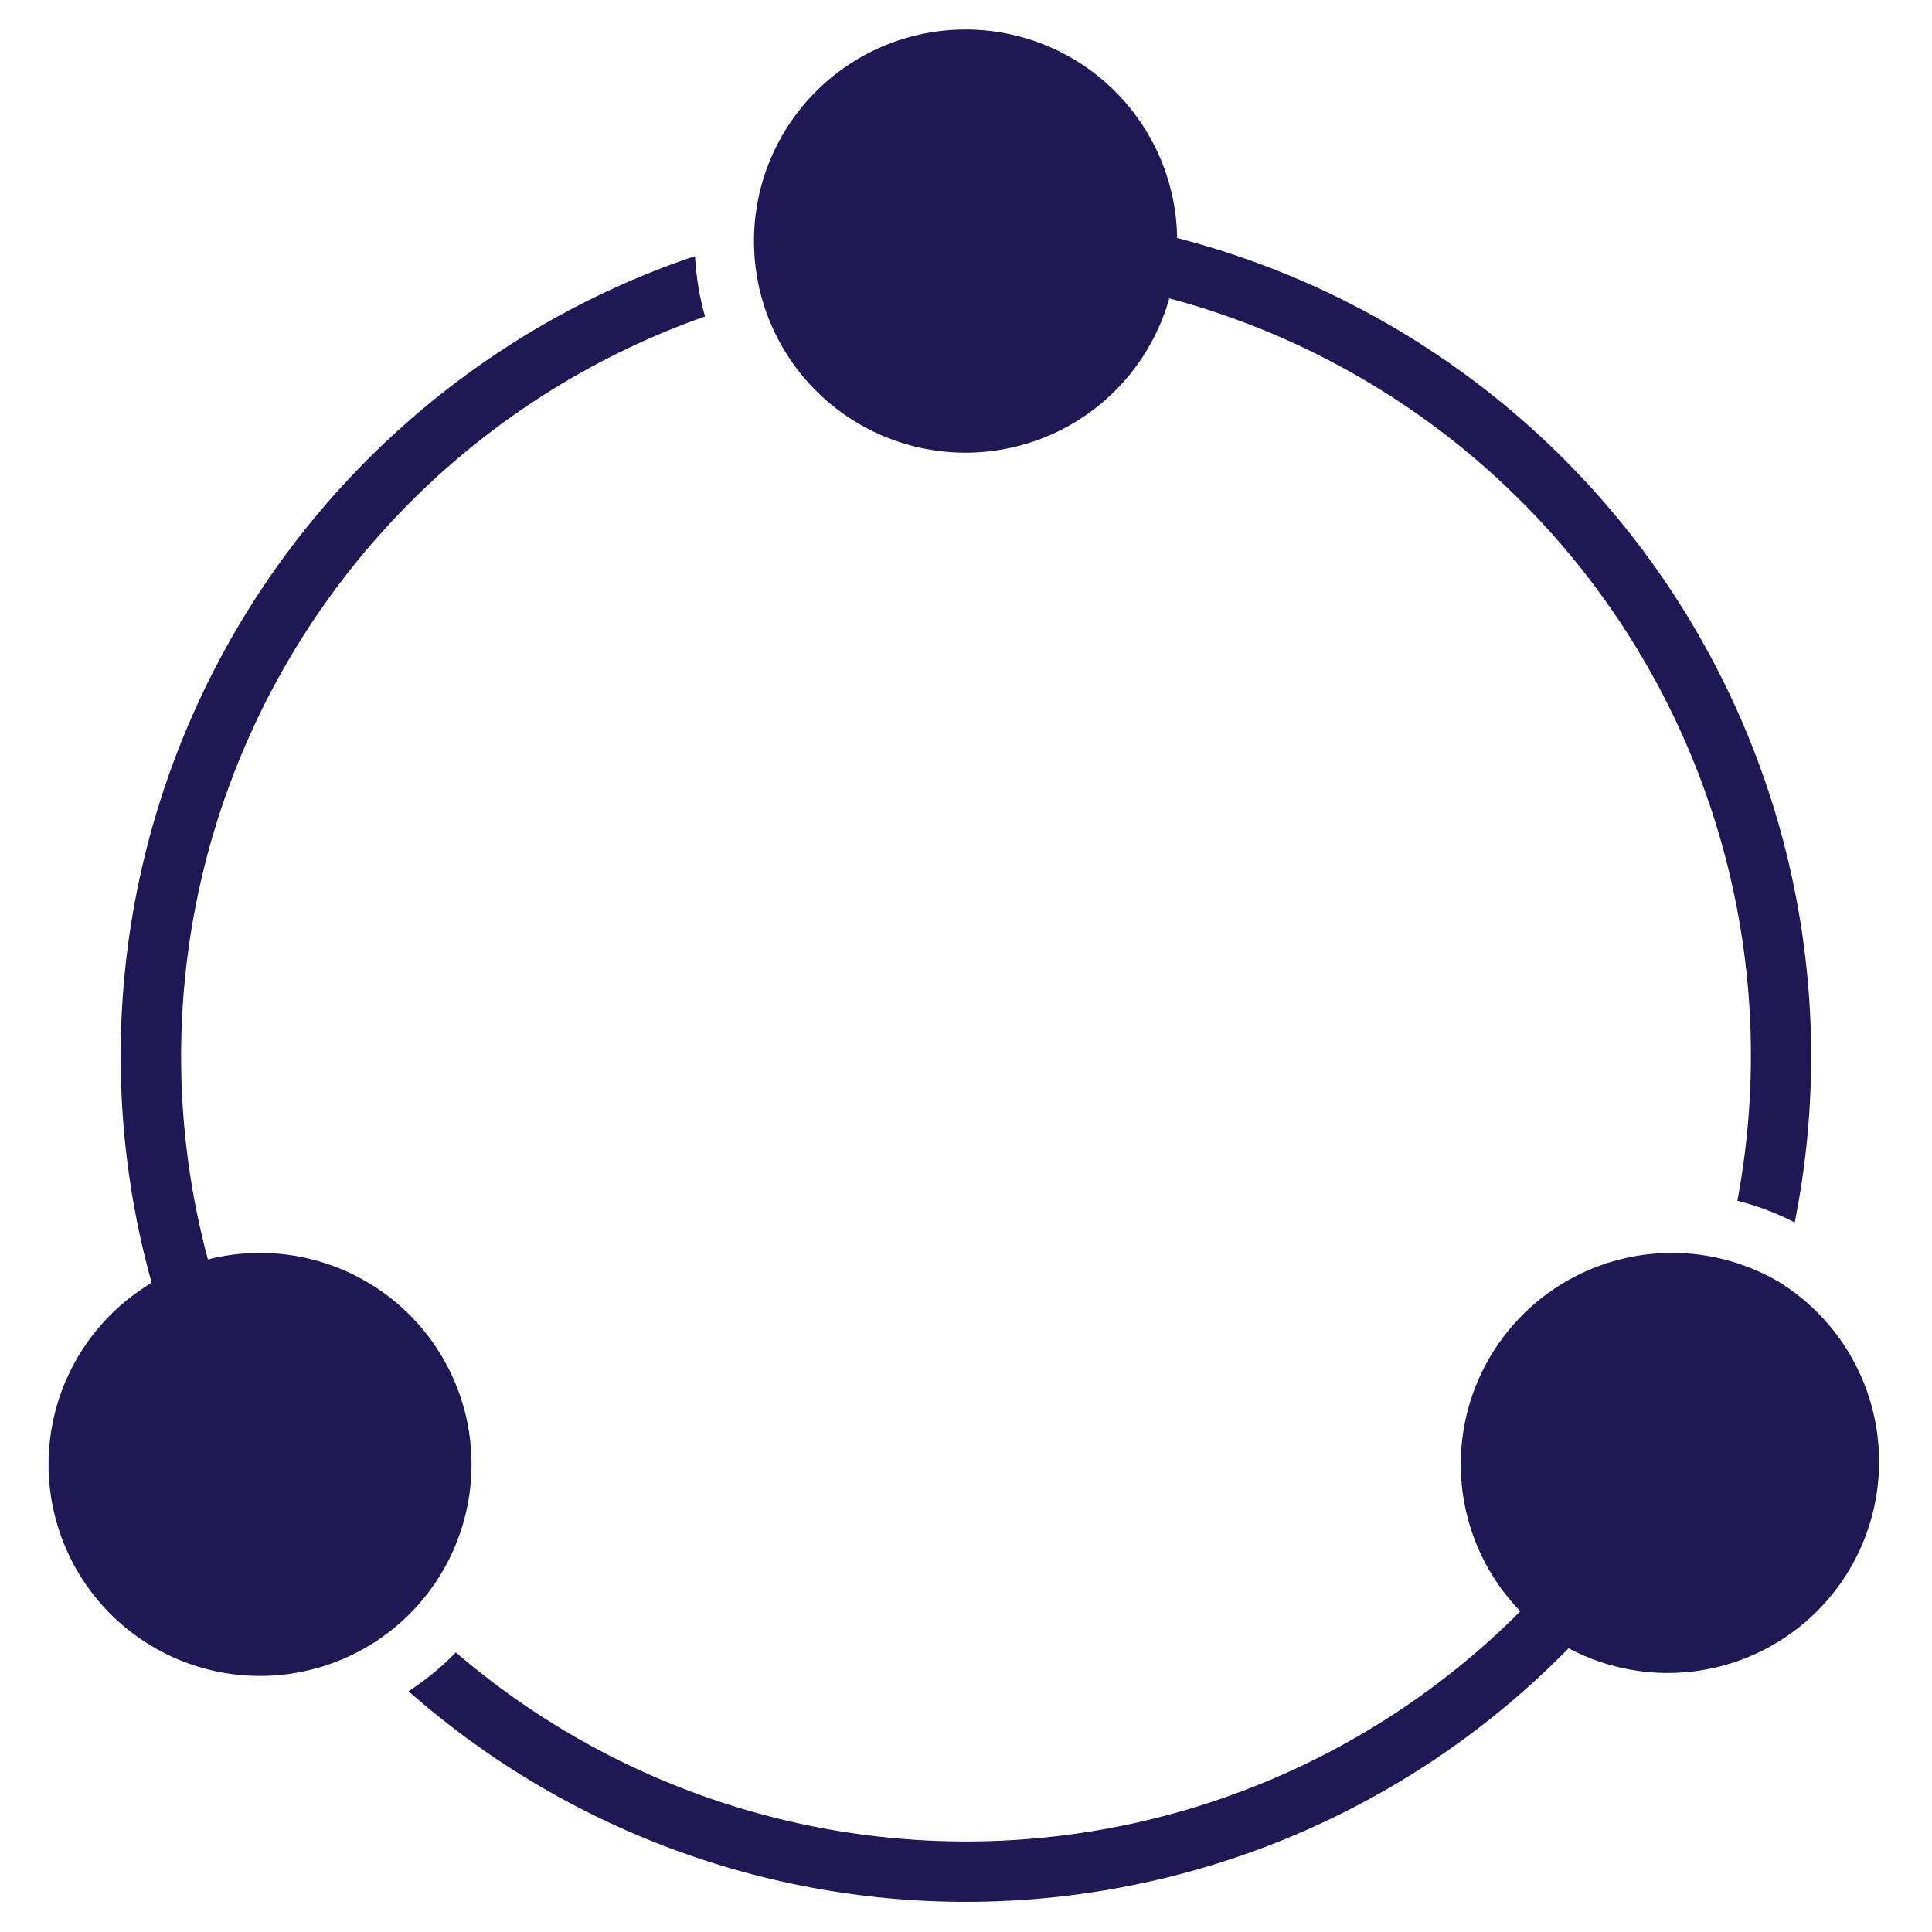 <svg xmlns="http://www.w3.org/2000/svg" height="64" width="64" viewBox="0 0 64 64"><title>transactions</title><g fill="#1e1854" class="nc-icon-wrapper"><path d="M58.882,42.438a7,7,0,0,0-8.519,10.938A25.926,25.926,0,0,1,15.1,54.737a8.955,8.955,0,0,1-1.567,1.287A27.921,27.921,0,0,0,51.961,54.6a7,7,0,0,0,6.921-12.163Z" data-color="color-2"></path><path d="M38.994,7.884a7.009,7.009,0,1,0-.261,2A25.962,25.962,0,0,1,57.552,39.775a8.955,8.955,0,0,1,1.9.72A28,28,0,0,0,38.994,7.884Z" fill="#1e1854"></path><path d="M6.888,41.723a25.978,25.978,0,0,1,16.468-31.24,8.962,8.962,0,0,1-.332-2,27.972,27.972,0,0,0-18,34.012,7.006,7.006,0,1,0,1.861-.773Z" fill="#1e1854"></path></g></svg>